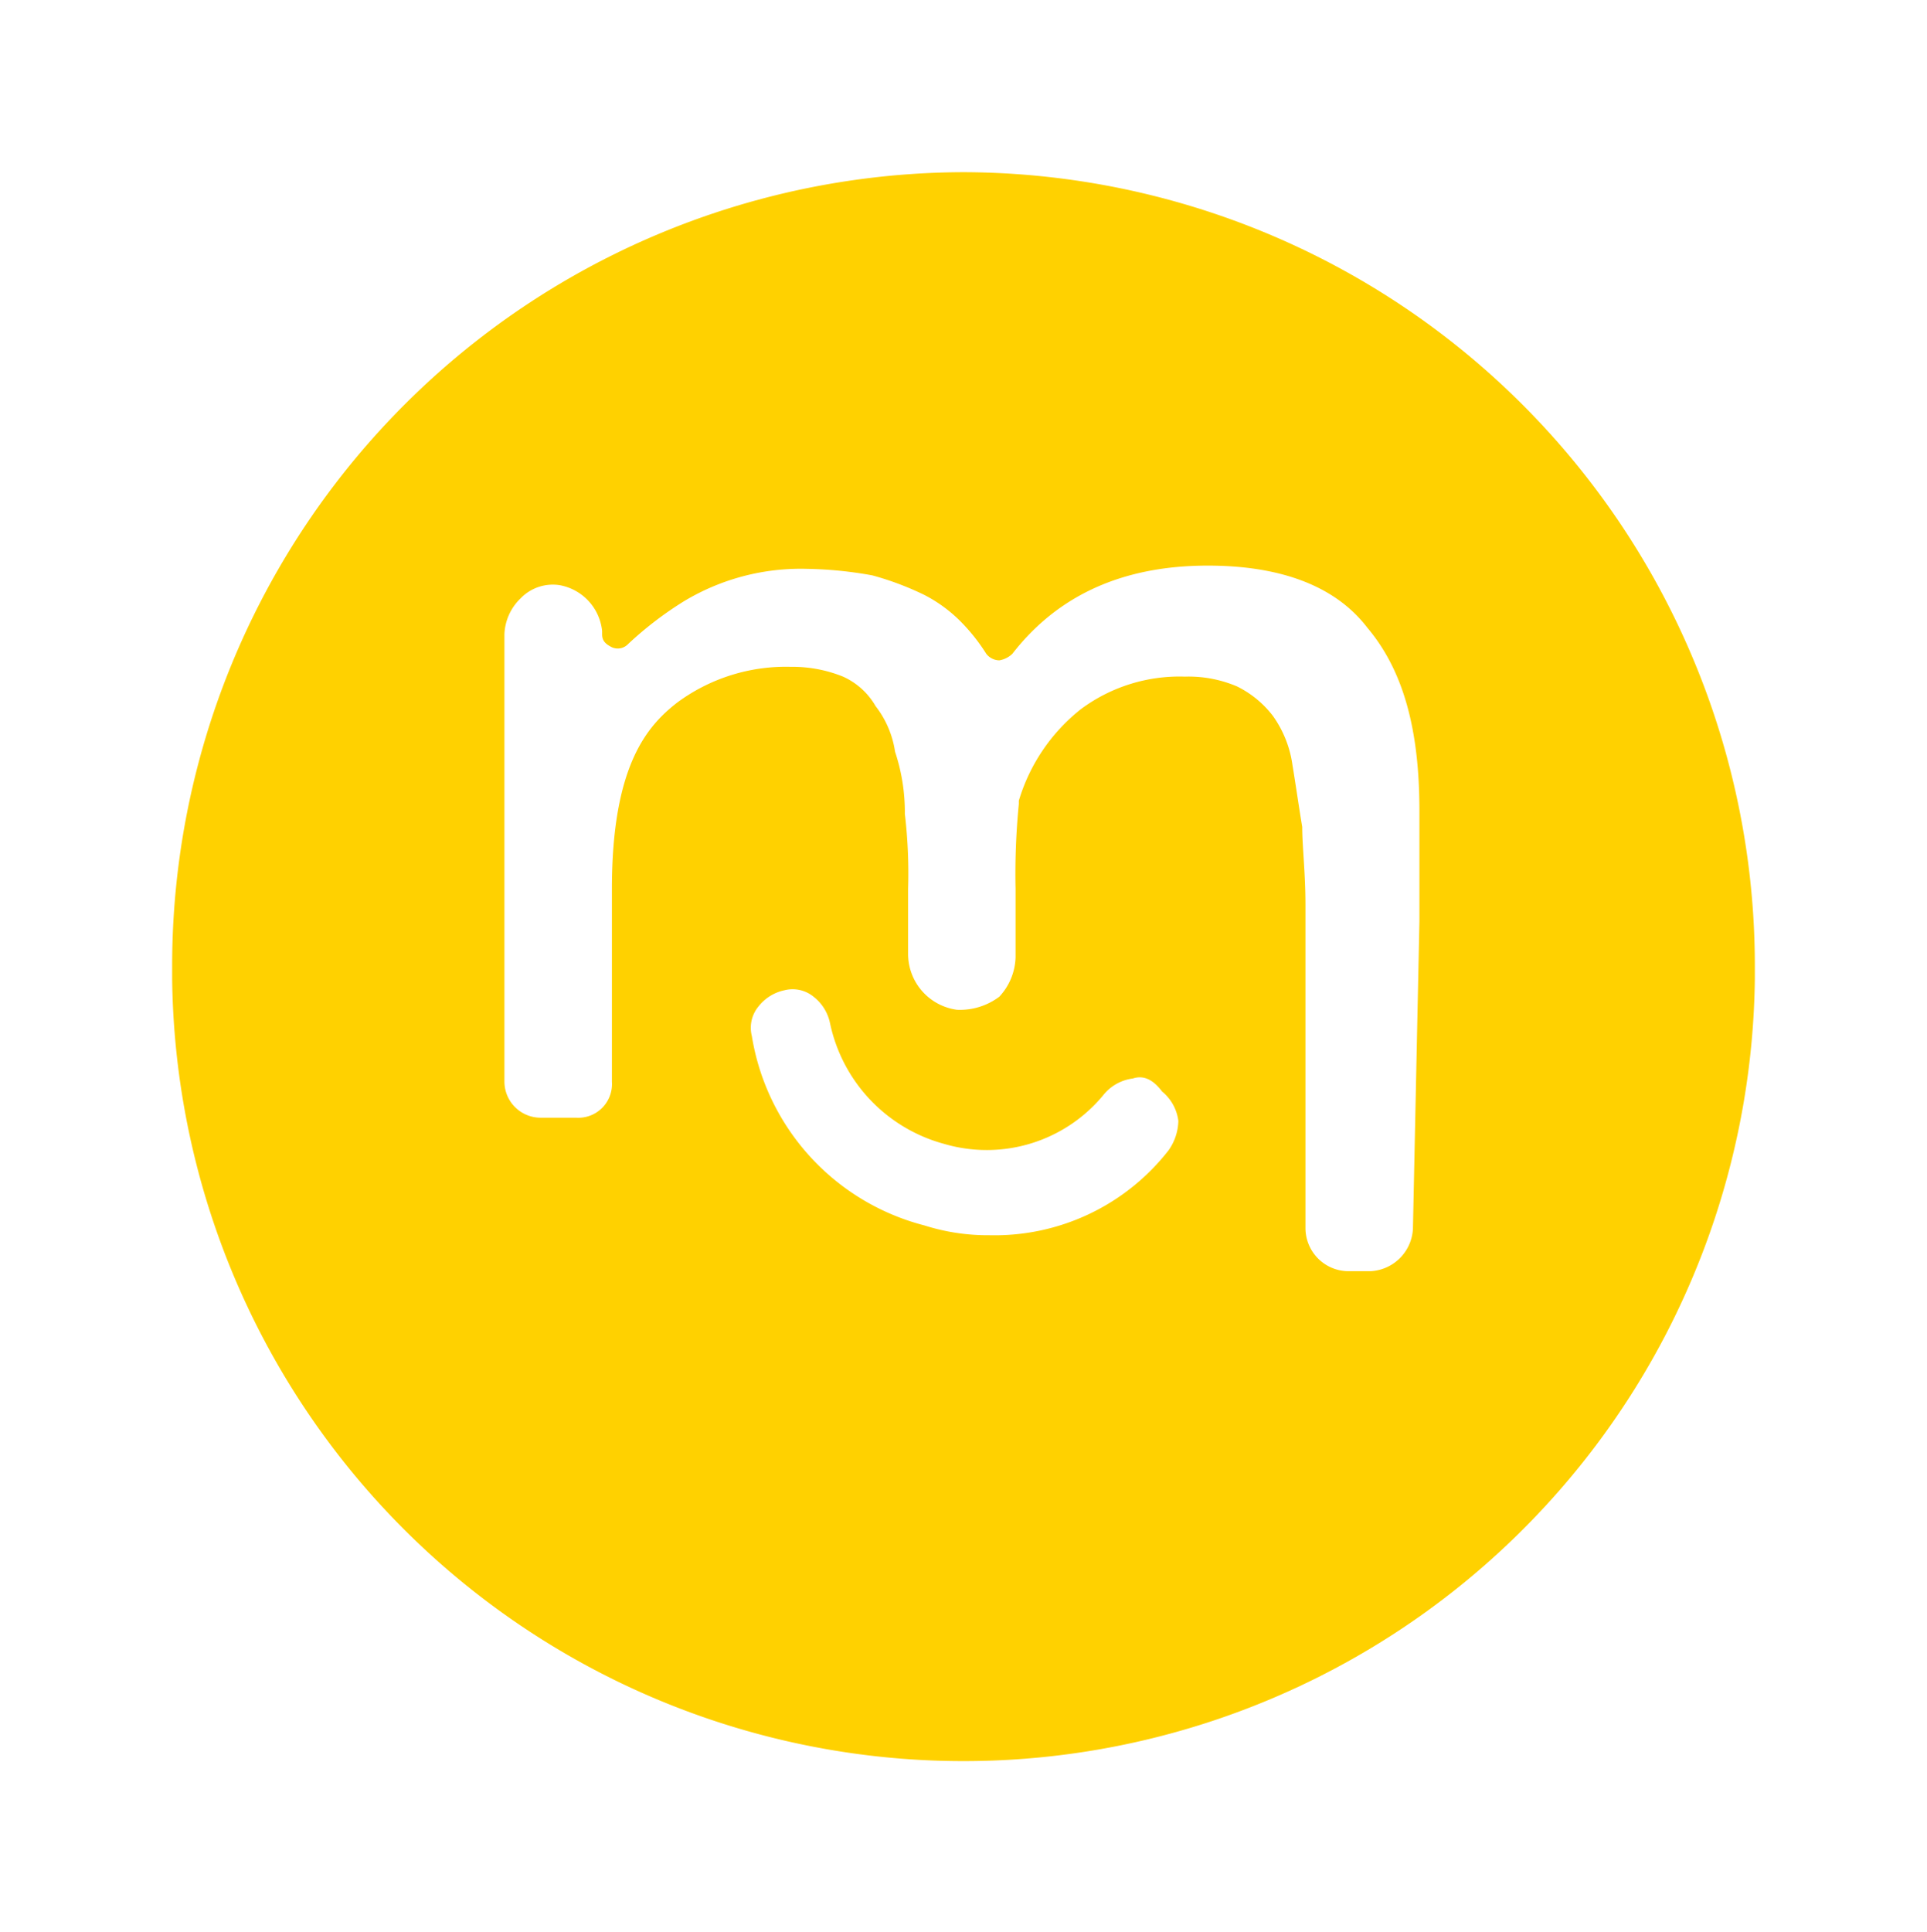 <svg xmlns="http://www.w3.org/2000/svg" viewBox="0 0 100.738 100.982"><defs><filter id="a" x="0" y="0" filterUnits="userSpaceOnUse"><feOffset dy="3"/><feGaussianBlur stdDeviation="3" result="b"/><feFlood flood-opacity=".161"/><feComposite operator="in" in2="b"/><feComposite in="SourceGraphic"/></filter><style>.b{fill:#fff}</style></defs><g style="filter:url(#a)"><path d="M41.369 0A41.475 41.475 0 0 0 0 41.491v.683a41.372 41.372 0 0 0 82.738 0v-.683A41.475 41.475 0 0 0 41.369 0Z" transform="translate(9 6)" style="fill:#ffd100"/></g><path class="b" d="M59.221 56.37a2.351 2.351 0 0 0-1.532.854 7.9 7.9 0 0 1-8.342 2.561 8.311 8.311 0 0 1-5.958-6.318 2.347 2.347 0 0 0-.851-1.366 1.732 1.732 0 0 0-1.532-.342 2.339 2.339 0 0 0-1.362.854 1.746 1.746 0 0 0-.34 1.537 12.242 12.242 0 0 0 9.023 9.9 10.947 10.947 0 0 0 3.4.512 11.529 11.529 0 0 0 9.363-4.439 2.759 2.759 0 0 0 .511-1.537 2.362 2.362 0 0 0-.851-1.537c-.508-.679-1.018-.85-1.529-.679Z"/><path class="b" d="M74.203 48.174v-5.805c0-4.269-.851-7.342-2.724-9.562-1.7-2.22-4.6-3.244-8.342-3.244q-6.639 0-10.215 4.61a1.289 1.289 0 0 1-.681.341.884.884 0 0 1-.681-.341 9.847 9.847 0 0 0-1.361-1.71 7.56 7.56 0 0 0-1.873-1.366 15.5 15.5 0 0 0-2.724-1.024 20.9 20.9 0 0 0-3.4-.341 11.84 11.84 0 0 0-6.469 1.707 18.591 18.591 0 0 0-2.894 2.22.747.747 0 0 1-.851.171c-.34-.171-.511-.341-.511-.683v-.171a2.718 2.718 0 0 0-2.213-2.39 2.335 2.335 0 0 0-2.043.683 2.745 2.745 0 0 0-.851 1.878v23.394a1.892 1.892 0 0 0 1.873 1.878h1.873a1.76 1.76 0 0 0 1.873-1.878V46.463c0-6.488 1.873-8.537 3.4-9.732a9.557 9.557 0 0 1 5.958-1.878 7.039 7.039 0 0 1 2.724.512 3.73 3.73 0 0 1 1.7 1.537 5.107 5.107 0 0 1 1.021 2.39 9.968 9.968 0 0 1 .511 3.244 26.576 26.576 0 0 1 .17 3.927v3.415a2.948 2.948 0 0 0 2.554 2.9 3.415 3.415 0 0 0 2.213-.683 3.155 3.155 0 0 0 .851-2.049v-3.583a37.247 37.247 0 0 1 .17-4.439v-.171a9.6 9.6 0 0 1 3.235-4.781 8.641 8.641 0 0 1 5.448-1.707 6.466 6.466 0 0 1 2.724.512 5.325 5.325 0 0 1 1.873 1.537 5.792 5.792 0 0 1 1.024 2.564c.17 1.024.34 2.22.511 3.244 0 1.024.17 2.39.17 4.1v16.9a2.257 2.257 0 0 0 2.213 2.22h1.192a2.339 2.339 0 0 0 2.213-2.22Z"/></svg>